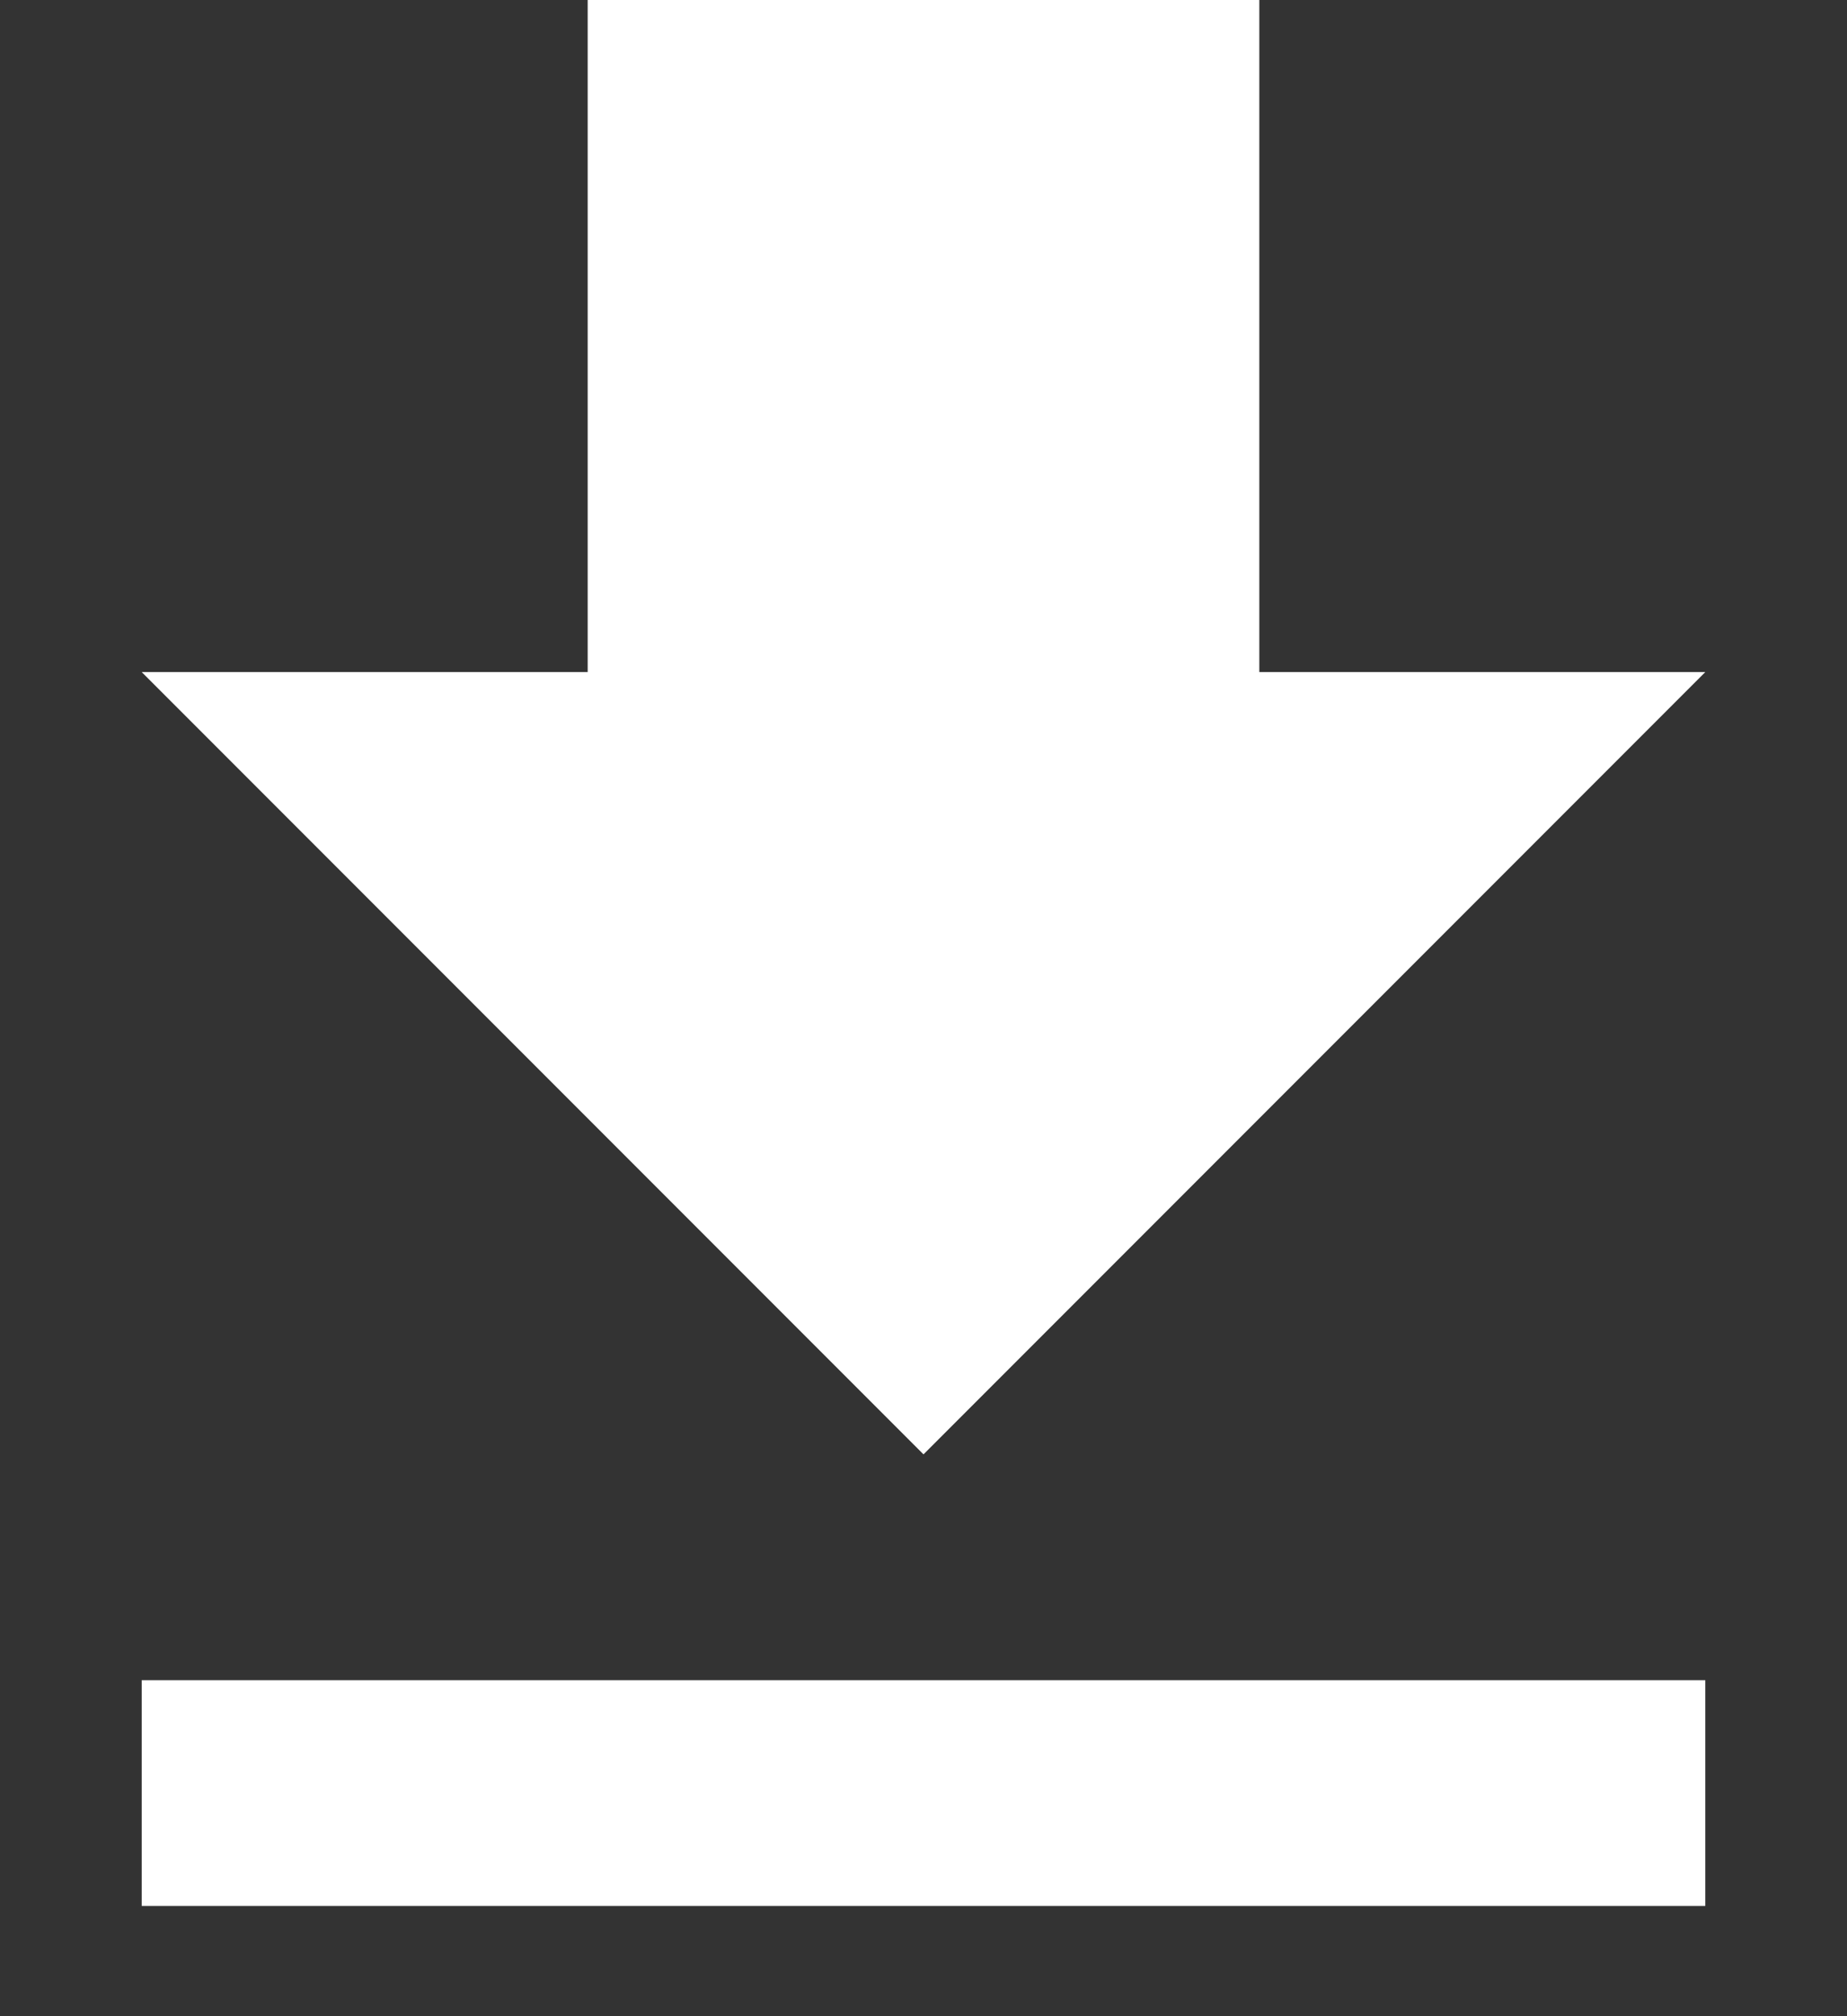 <svg width="11" height="12" viewBox="0 0 11 12" fill="none" xmlns="http://www.w3.org/2000/svg">
<rect x="0" y="0" width="11" height="12" fill="#333333" stroke="none"/>
<path d="M0.844 11.344V10H10.156V11.344H0.844ZM10.156 4L5.5 8.656L0.844 4H3.5V0H7.5V4H10.156Z" fill="white"/>
</svg>

